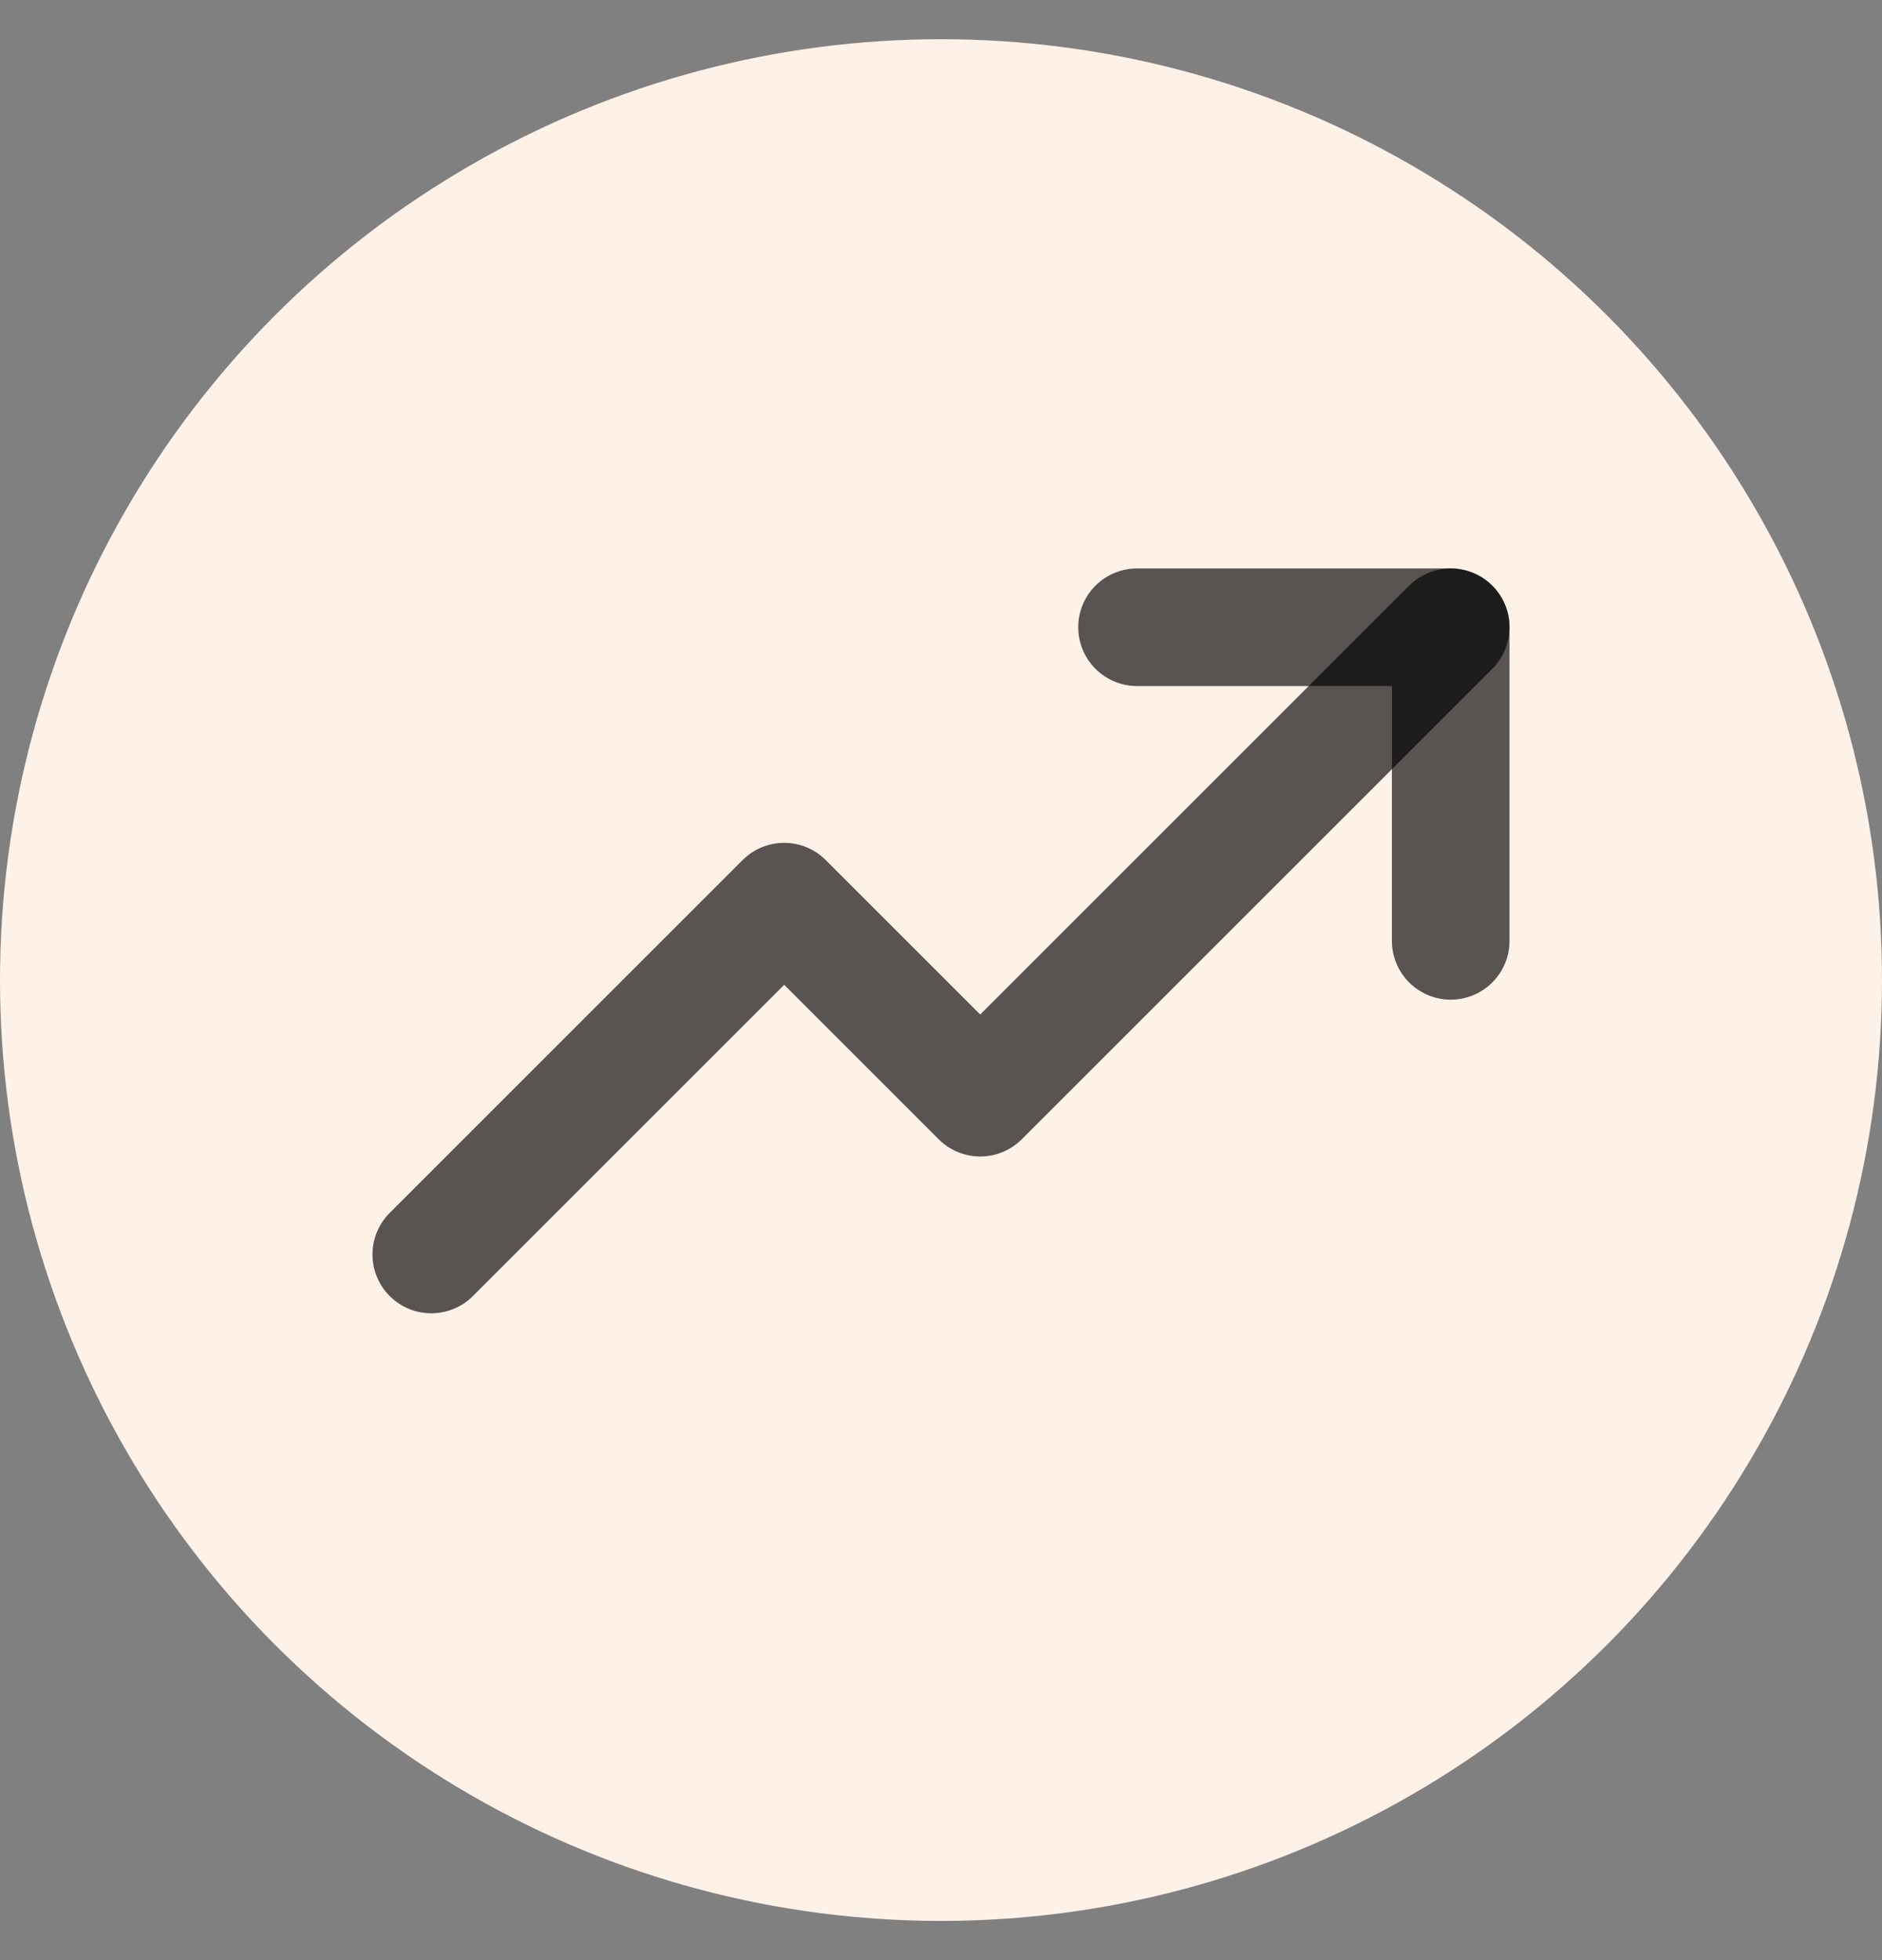 <svg width="24" height="25" viewBox="0 0 24 25" fill="none" xmlns="http://www.w3.org/2000/svg">
<rect x="0" y="0" width="24" height="25" fill="#808080" stroke="none"/>
<circle cx="12" cy="12.5" r="12" fill="#FEF1E8"/>
<path d="M18.5 8L12.5 14L10 11.5L5.5 16" stroke="black" stroke-opacity="0.65" stroke-width="1.5" stroke-linecap="round" stroke-linejoin="round"/>
<path d="M18.5 12V8H14.5" stroke="black" stroke-opacity="0.65" stroke-width="1.5" stroke-linecap="round" stroke-linejoin="round"/>
</svg>
